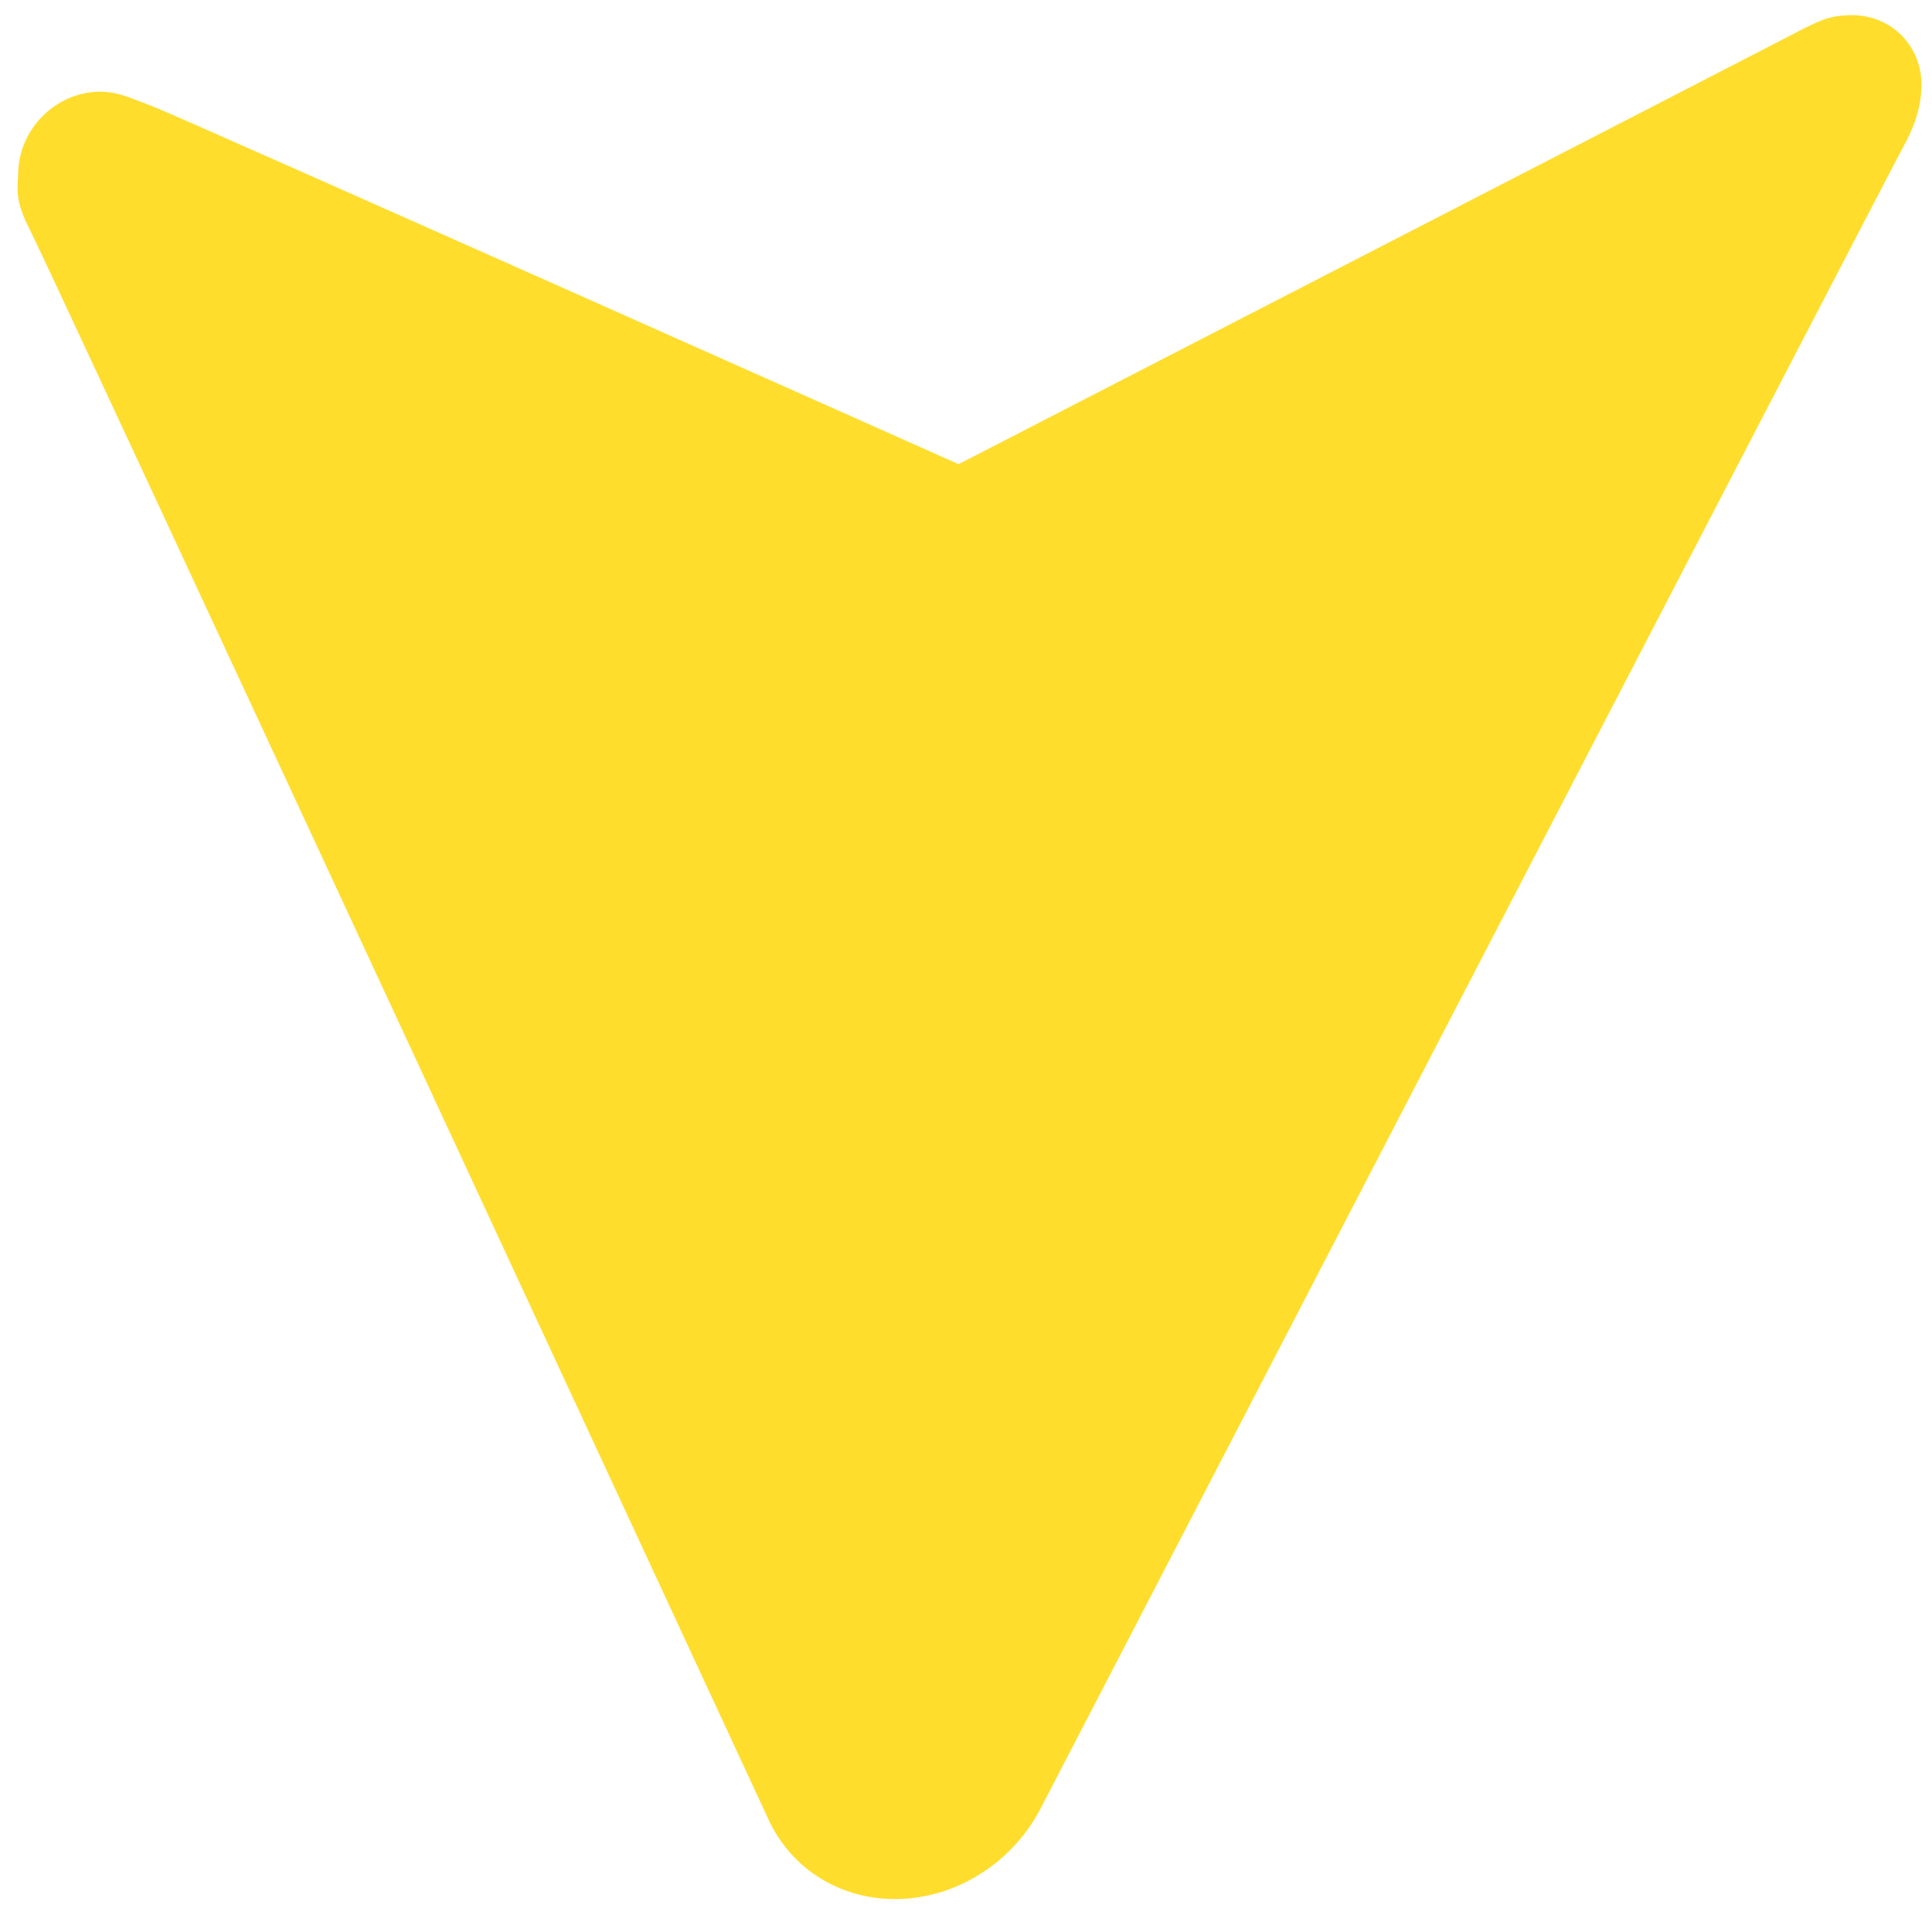 <svg width="43" height="43" viewBox="0 0 43 43" fill="none" xmlns="http://www.w3.org/2000/svg">
<path d="M3.437 2.383C2.913 2.185 2.607 2.025 2.16 2.042C1.713 2.06 1.278 2.255 0.949 2.584C0.621 2.912 0.426 3.348 0.408 3.795C0.39 4.242 0.323 4.453 0.679 5.141C1.035 5.829 17.105 40.498 17.105 40.498C17.36 41.053 17.772 41.513 18.293 41.825C18.815 42.138 19.425 42.29 20.056 42.264C20.686 42.239 21.311 42.038 21.86 41.682C22.408 41.327 22.858 40.833 23.158 40.256C23.158 40.256 42.08 3.775 42.349 3.291C42.618 2.807 42.747 2.402 42.765 1.955C42.783 1.508 42.622 1.087 42.319 0.783C42.016 0.48 41.594 0.32 41.148 0.338C40.701 0.356 40.52 0.438 39.847 0.79C39.174 1.141 21.335 10.331 21.335 10.331C21.335 10.331 3.961 2.581 3.437 2.383Z" fill="#FFDD2D"/>
</svg>
